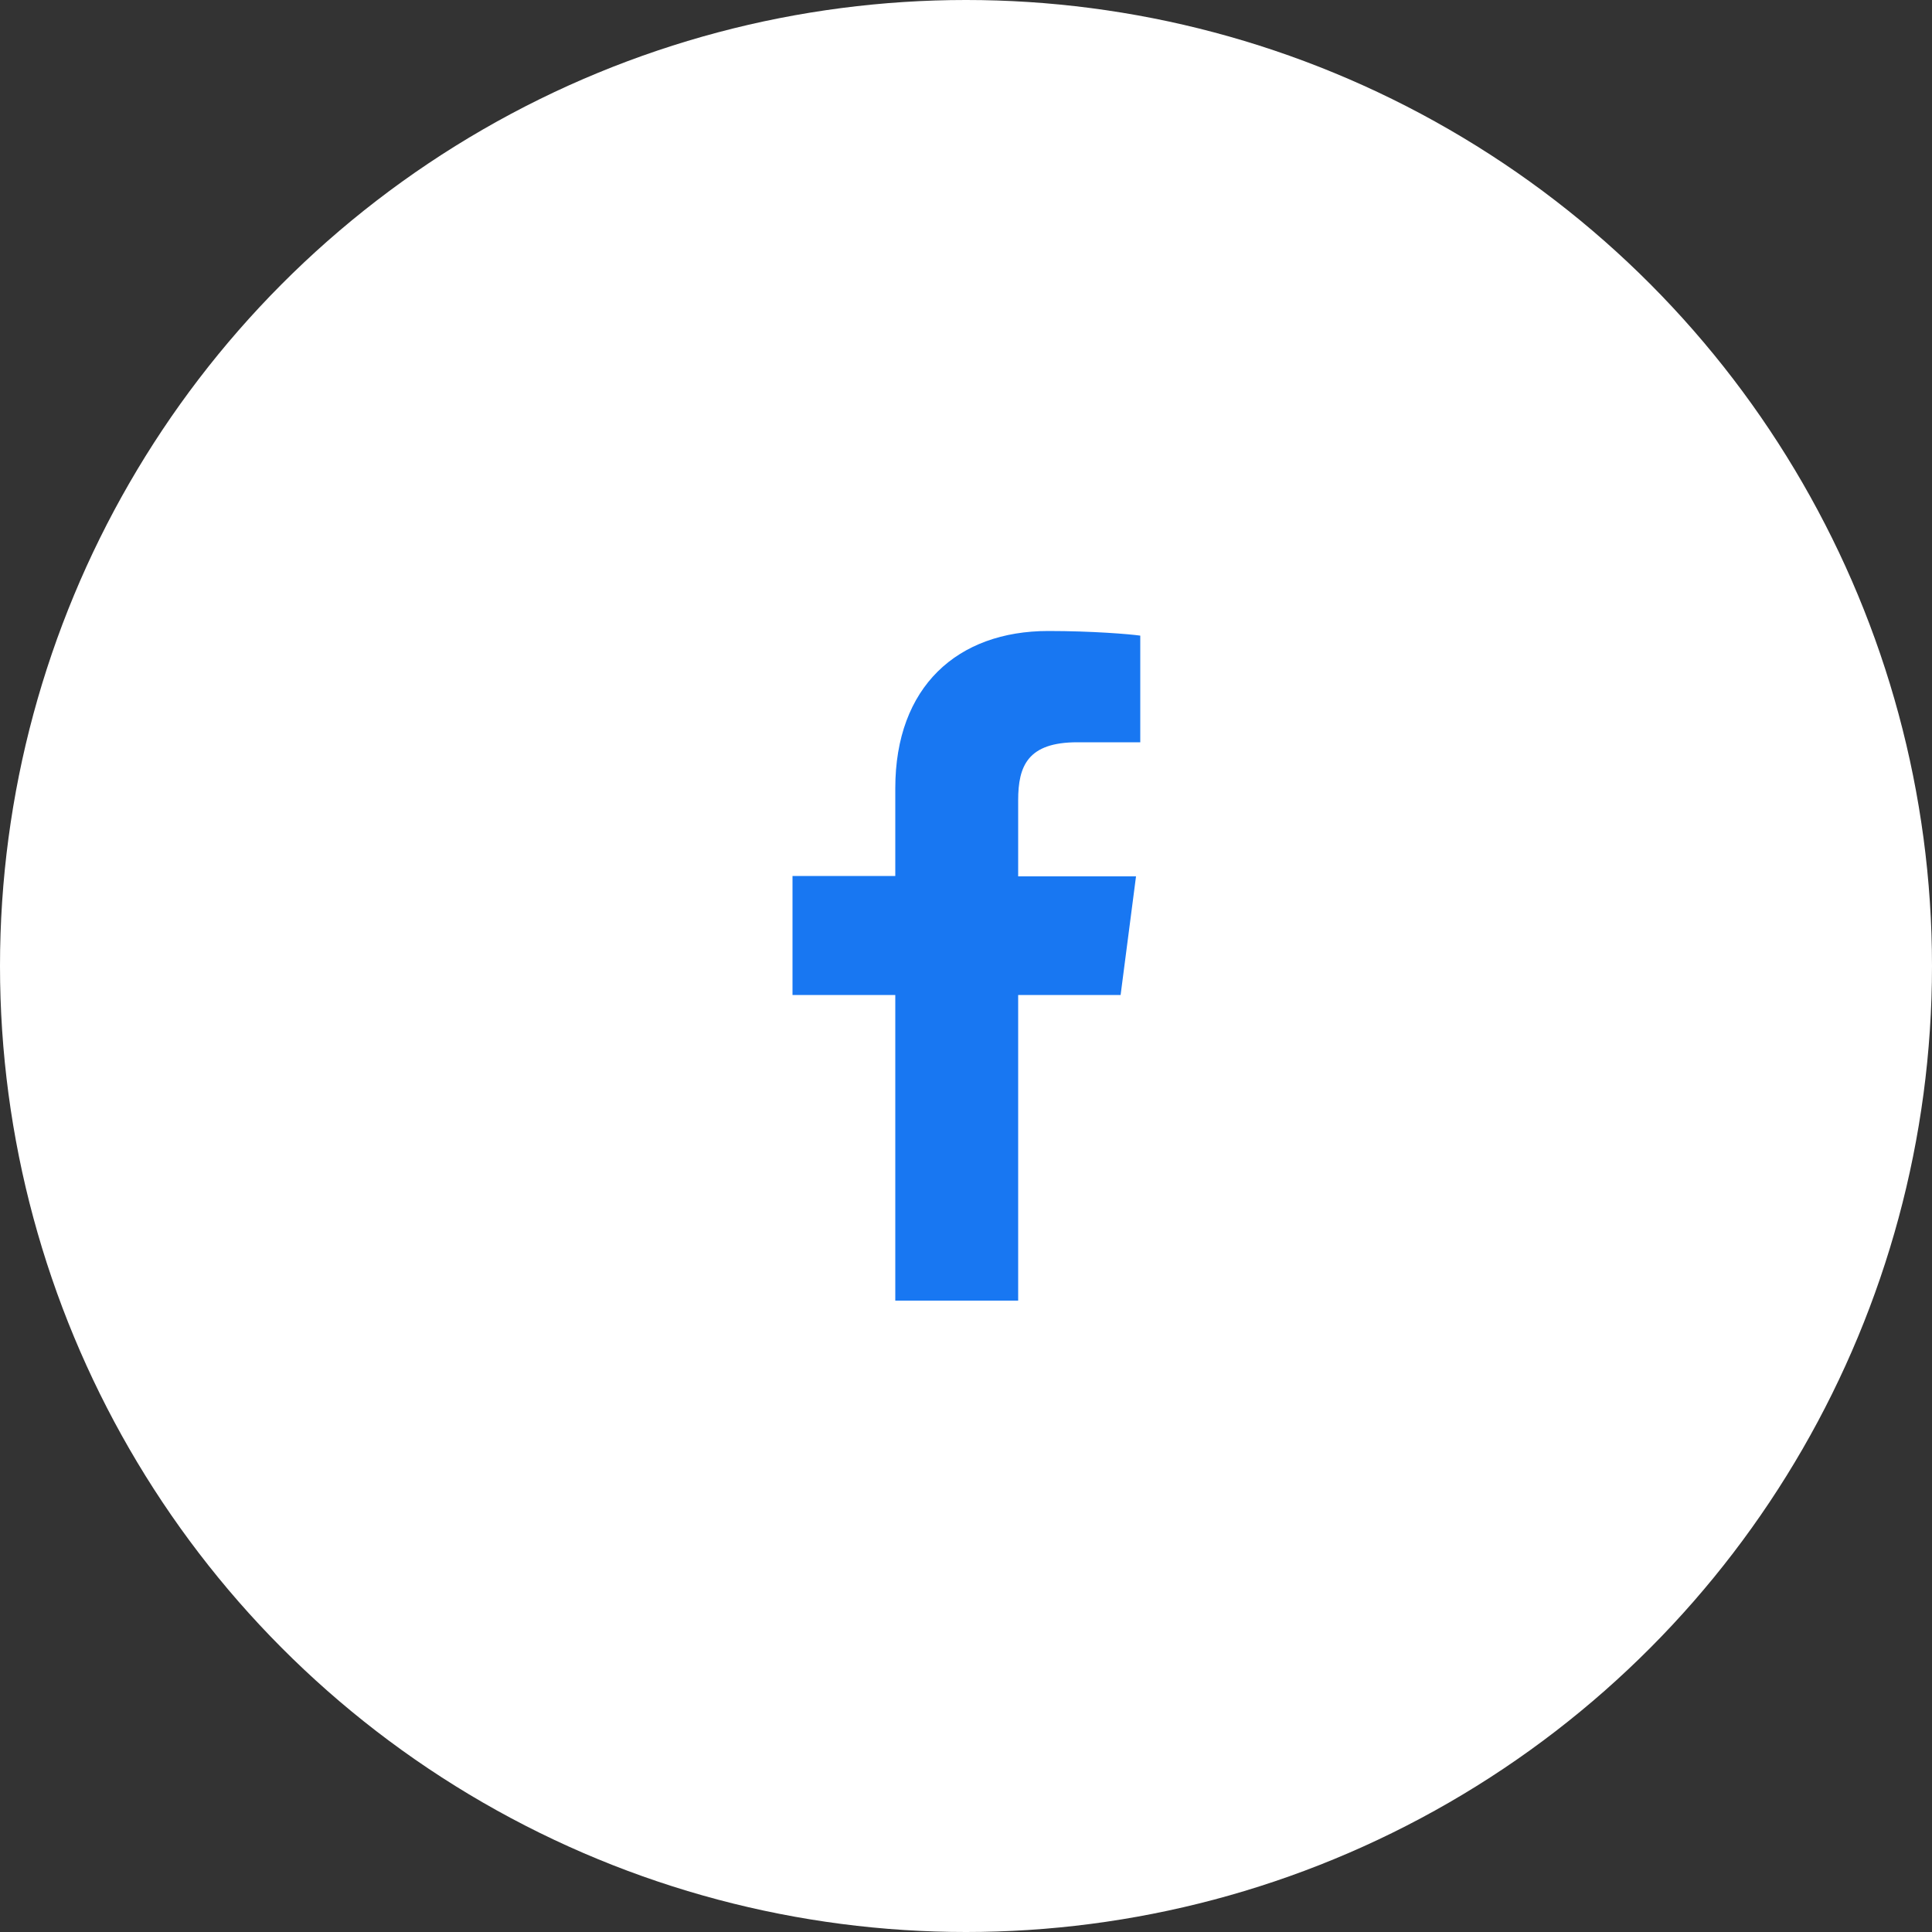 <?xml version="1.0" encoding="UTF-8"?><svg id="_レイヤー_2" xmlns="http://www.w3.org/2000/svg" width="50" height="50" viewBox="0 0 50 50"><rect x="0" y="0" width="50" height="50" fill="#333333" stroke="none"/><defs><style>.cls-1{fill:#fff;}.cls-2{fill:#1877f2;}</style></defs><g id="_コンテンツ"><circle class="cls-1" cx="25" cy="25" r="25"/><g id="_アートワーク_13"><path class="cls-2" d="m29,25.76l.4-3.08h-3.05v-1.97c0-.89.25-1.5,1.53-1.5h1.63v-2.76c-.28-.04-1.25-.12-2.38-.12-2.35,0-3.96,1.44-3.96,4.07v2.27h-2.66v3.08h2.66v7.91h3.18v-7.91h2.65Z"/></g></g></svg>